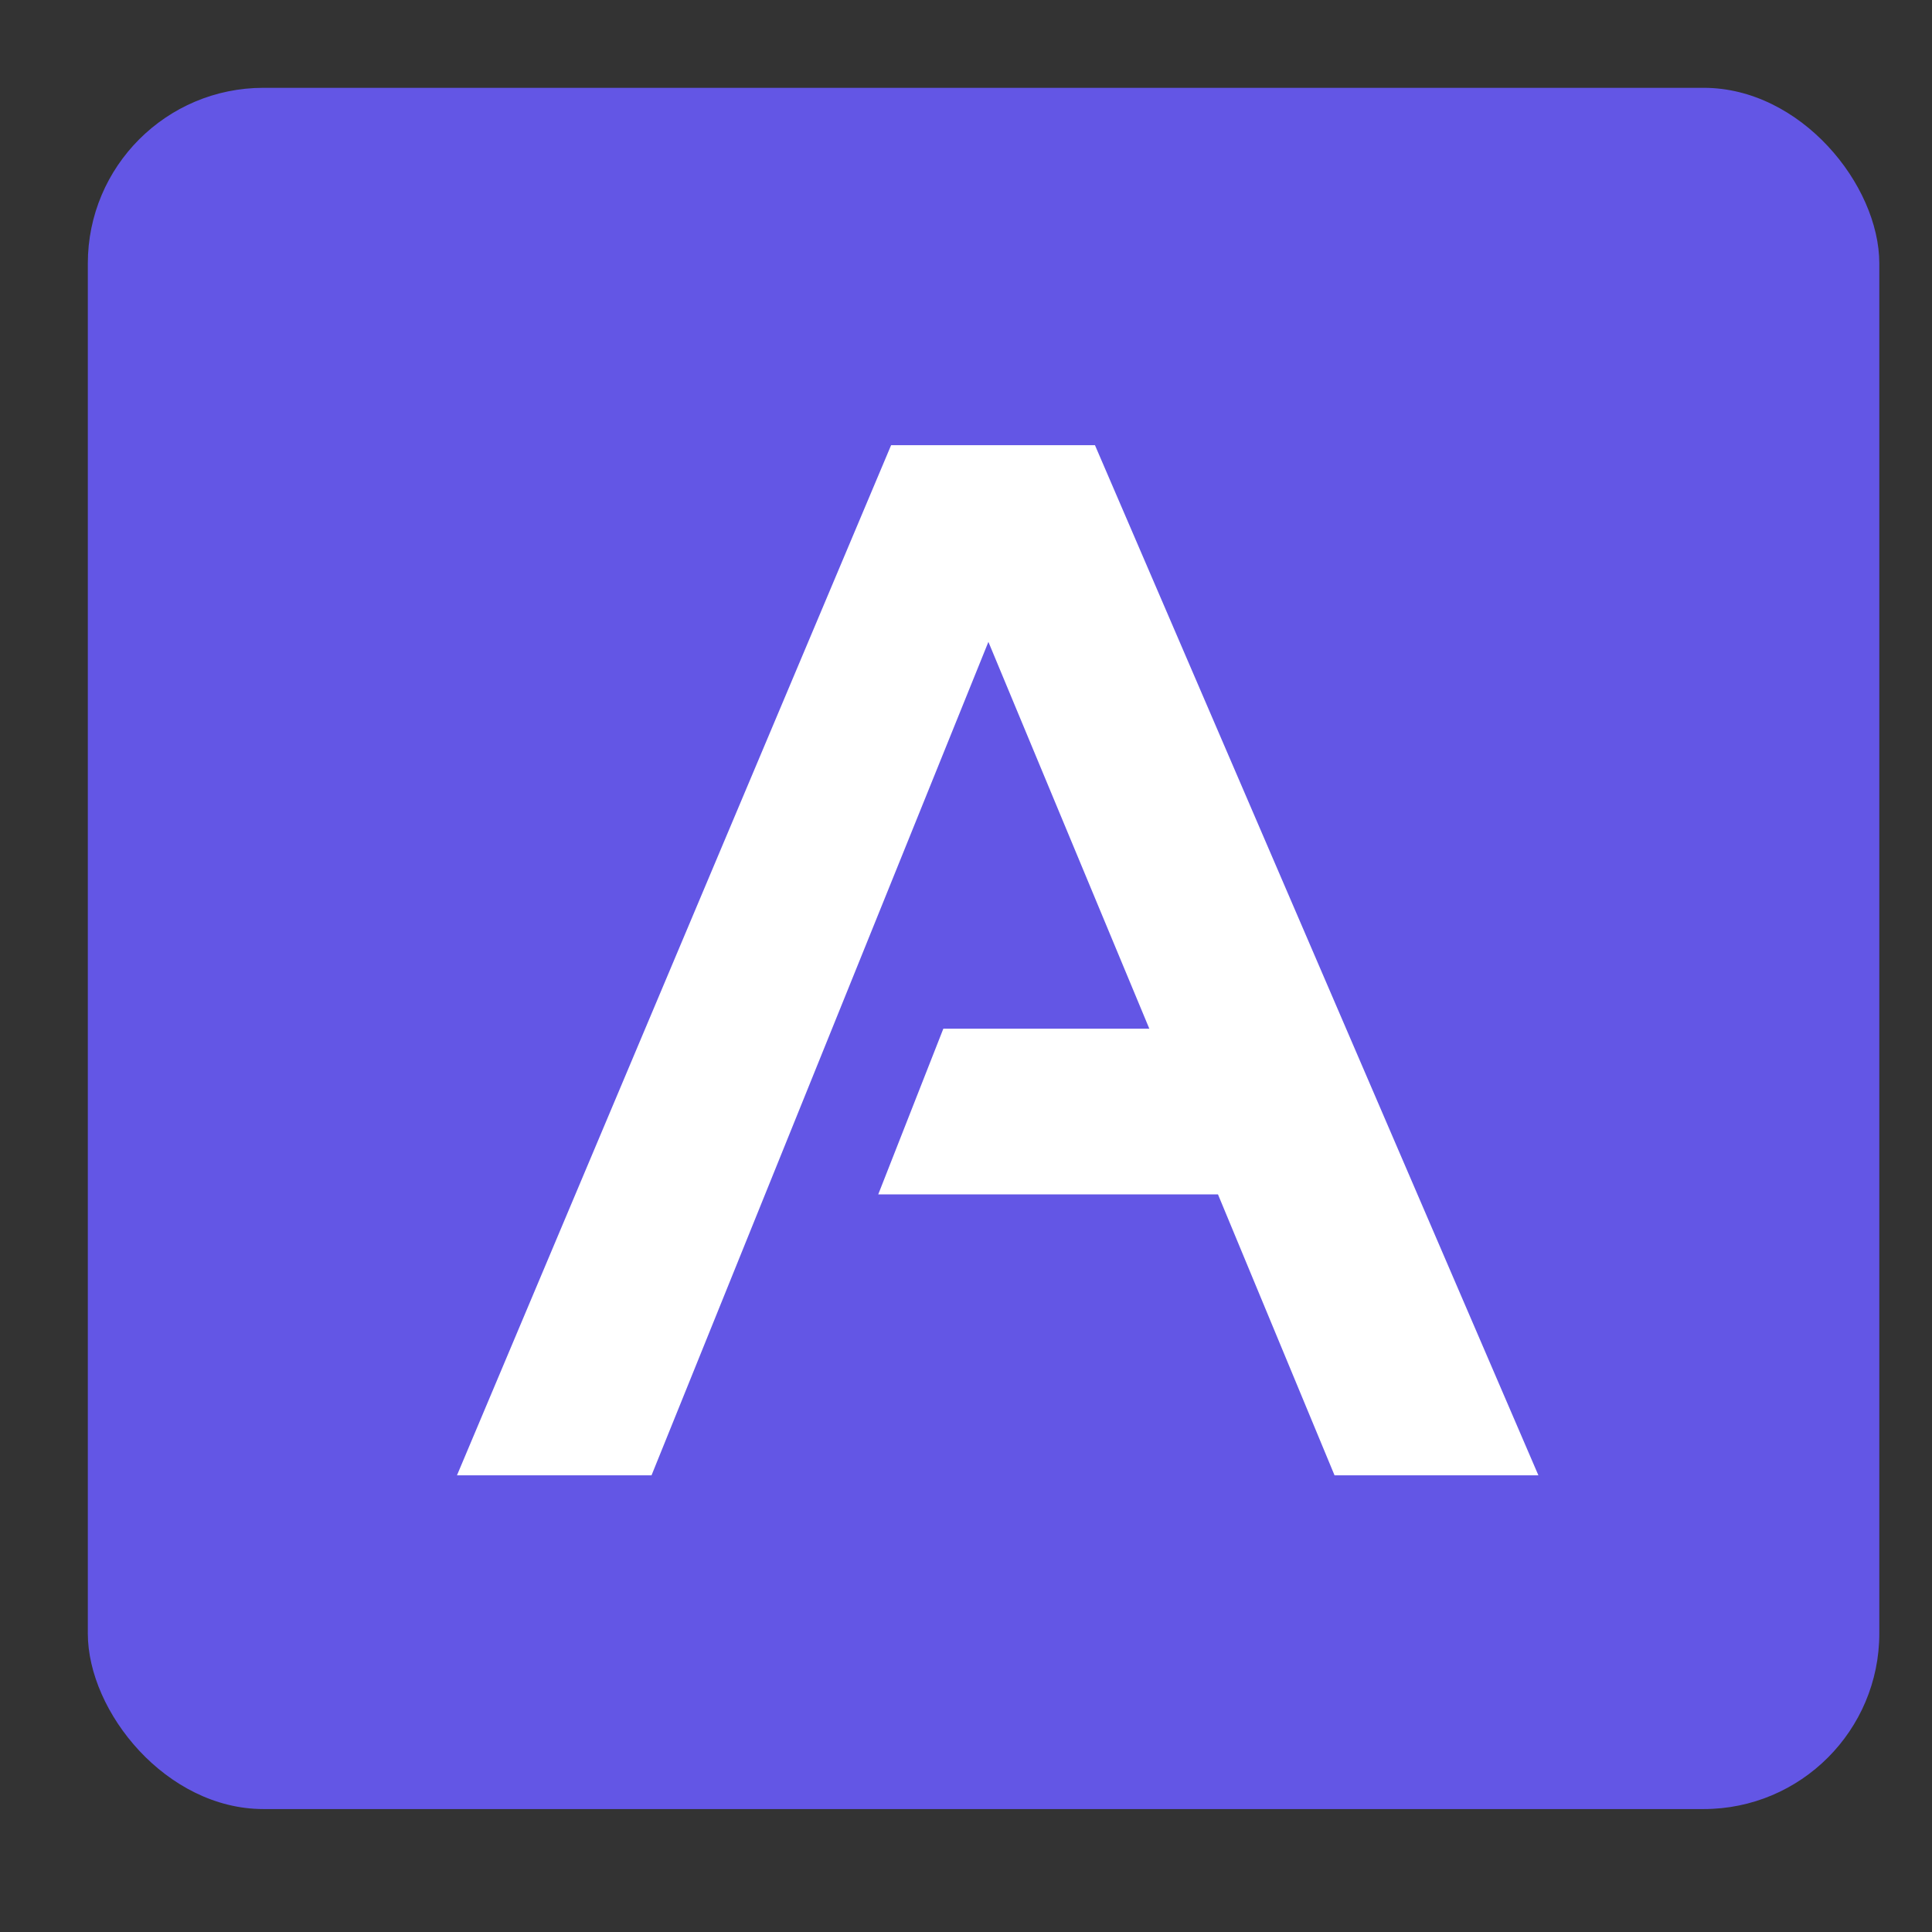 <svg xmlns="http://www.w3.org/2000/svg" viewBox="0 0 110 110">
  <rect x="0" y="0" width="110" height="110" fill="#333333" stroke="none"/>
  <g
    id="monogram-container"
    transform="matrix(1,0,0,1,5,5)"
    fill="#6356e5"
  >
    <rect
      xmlns="http://www.w3.org/2000/svg"
      width="102"
      height="98"
      rx="10"
      ry="10"
    ></rect>
  </g>
  <g
    id="monogram"
    transform="matrix(1.39,0,0,1.4,25,0)"
    fill="#ffffff"
  >
    <path
      d="M8.701 60 l-7.969 0 l17.783 -41.895 l8.35 0 l18.164 41.895 l-8.35 0 l-4.775 -11.426 l-13.916 0 l2.666 -6.738 l8.438 0 l-6.592 -15.732 z"
    ></path>
  </g>
</svg>
